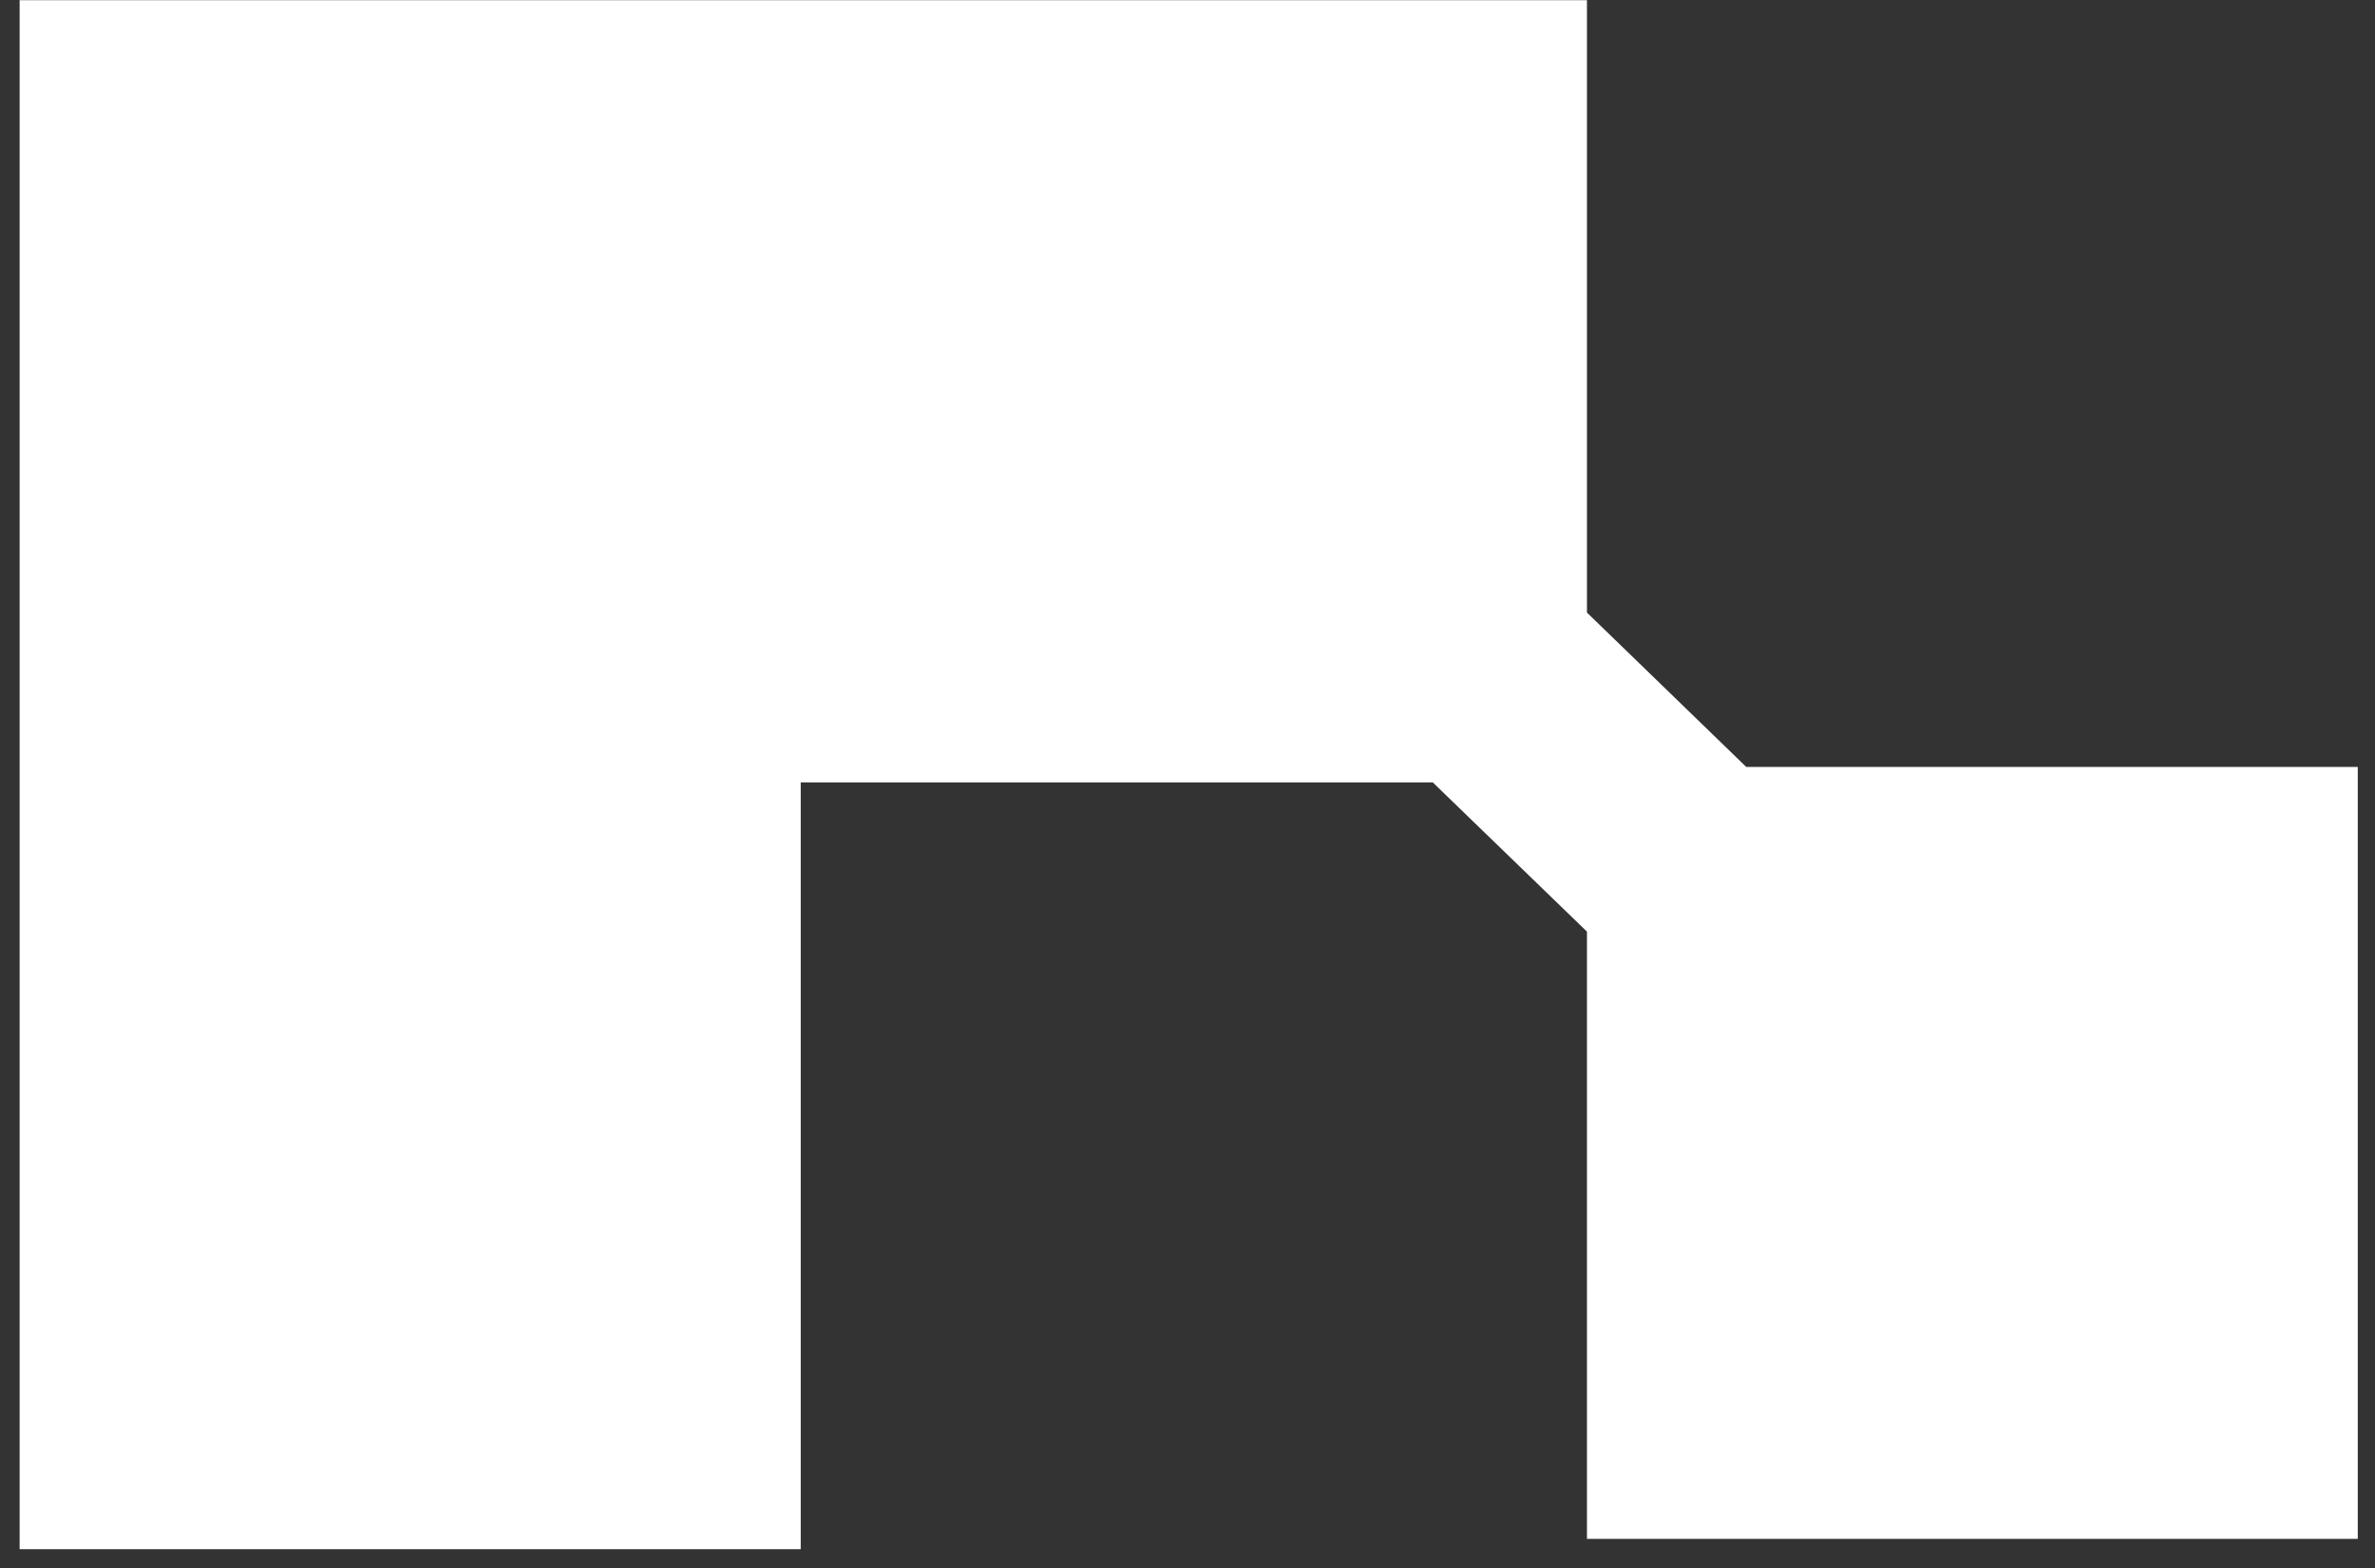<svg width="109" height="72" viewBox="0 0 109 72" fill="none" xmlns="http://www.w3.org/2000/svg">
<rect x="0" y="0" width="109" height="72" fill="#333333" stroke="none"/>
<path d="M36.749 71.119H0.901V0.008H72.833V28.122L80.144 35.209H108.209V70.646H72.833V42.769L65.757 35.918H36.749V71.119Z" fill="white"/>
</svg>
